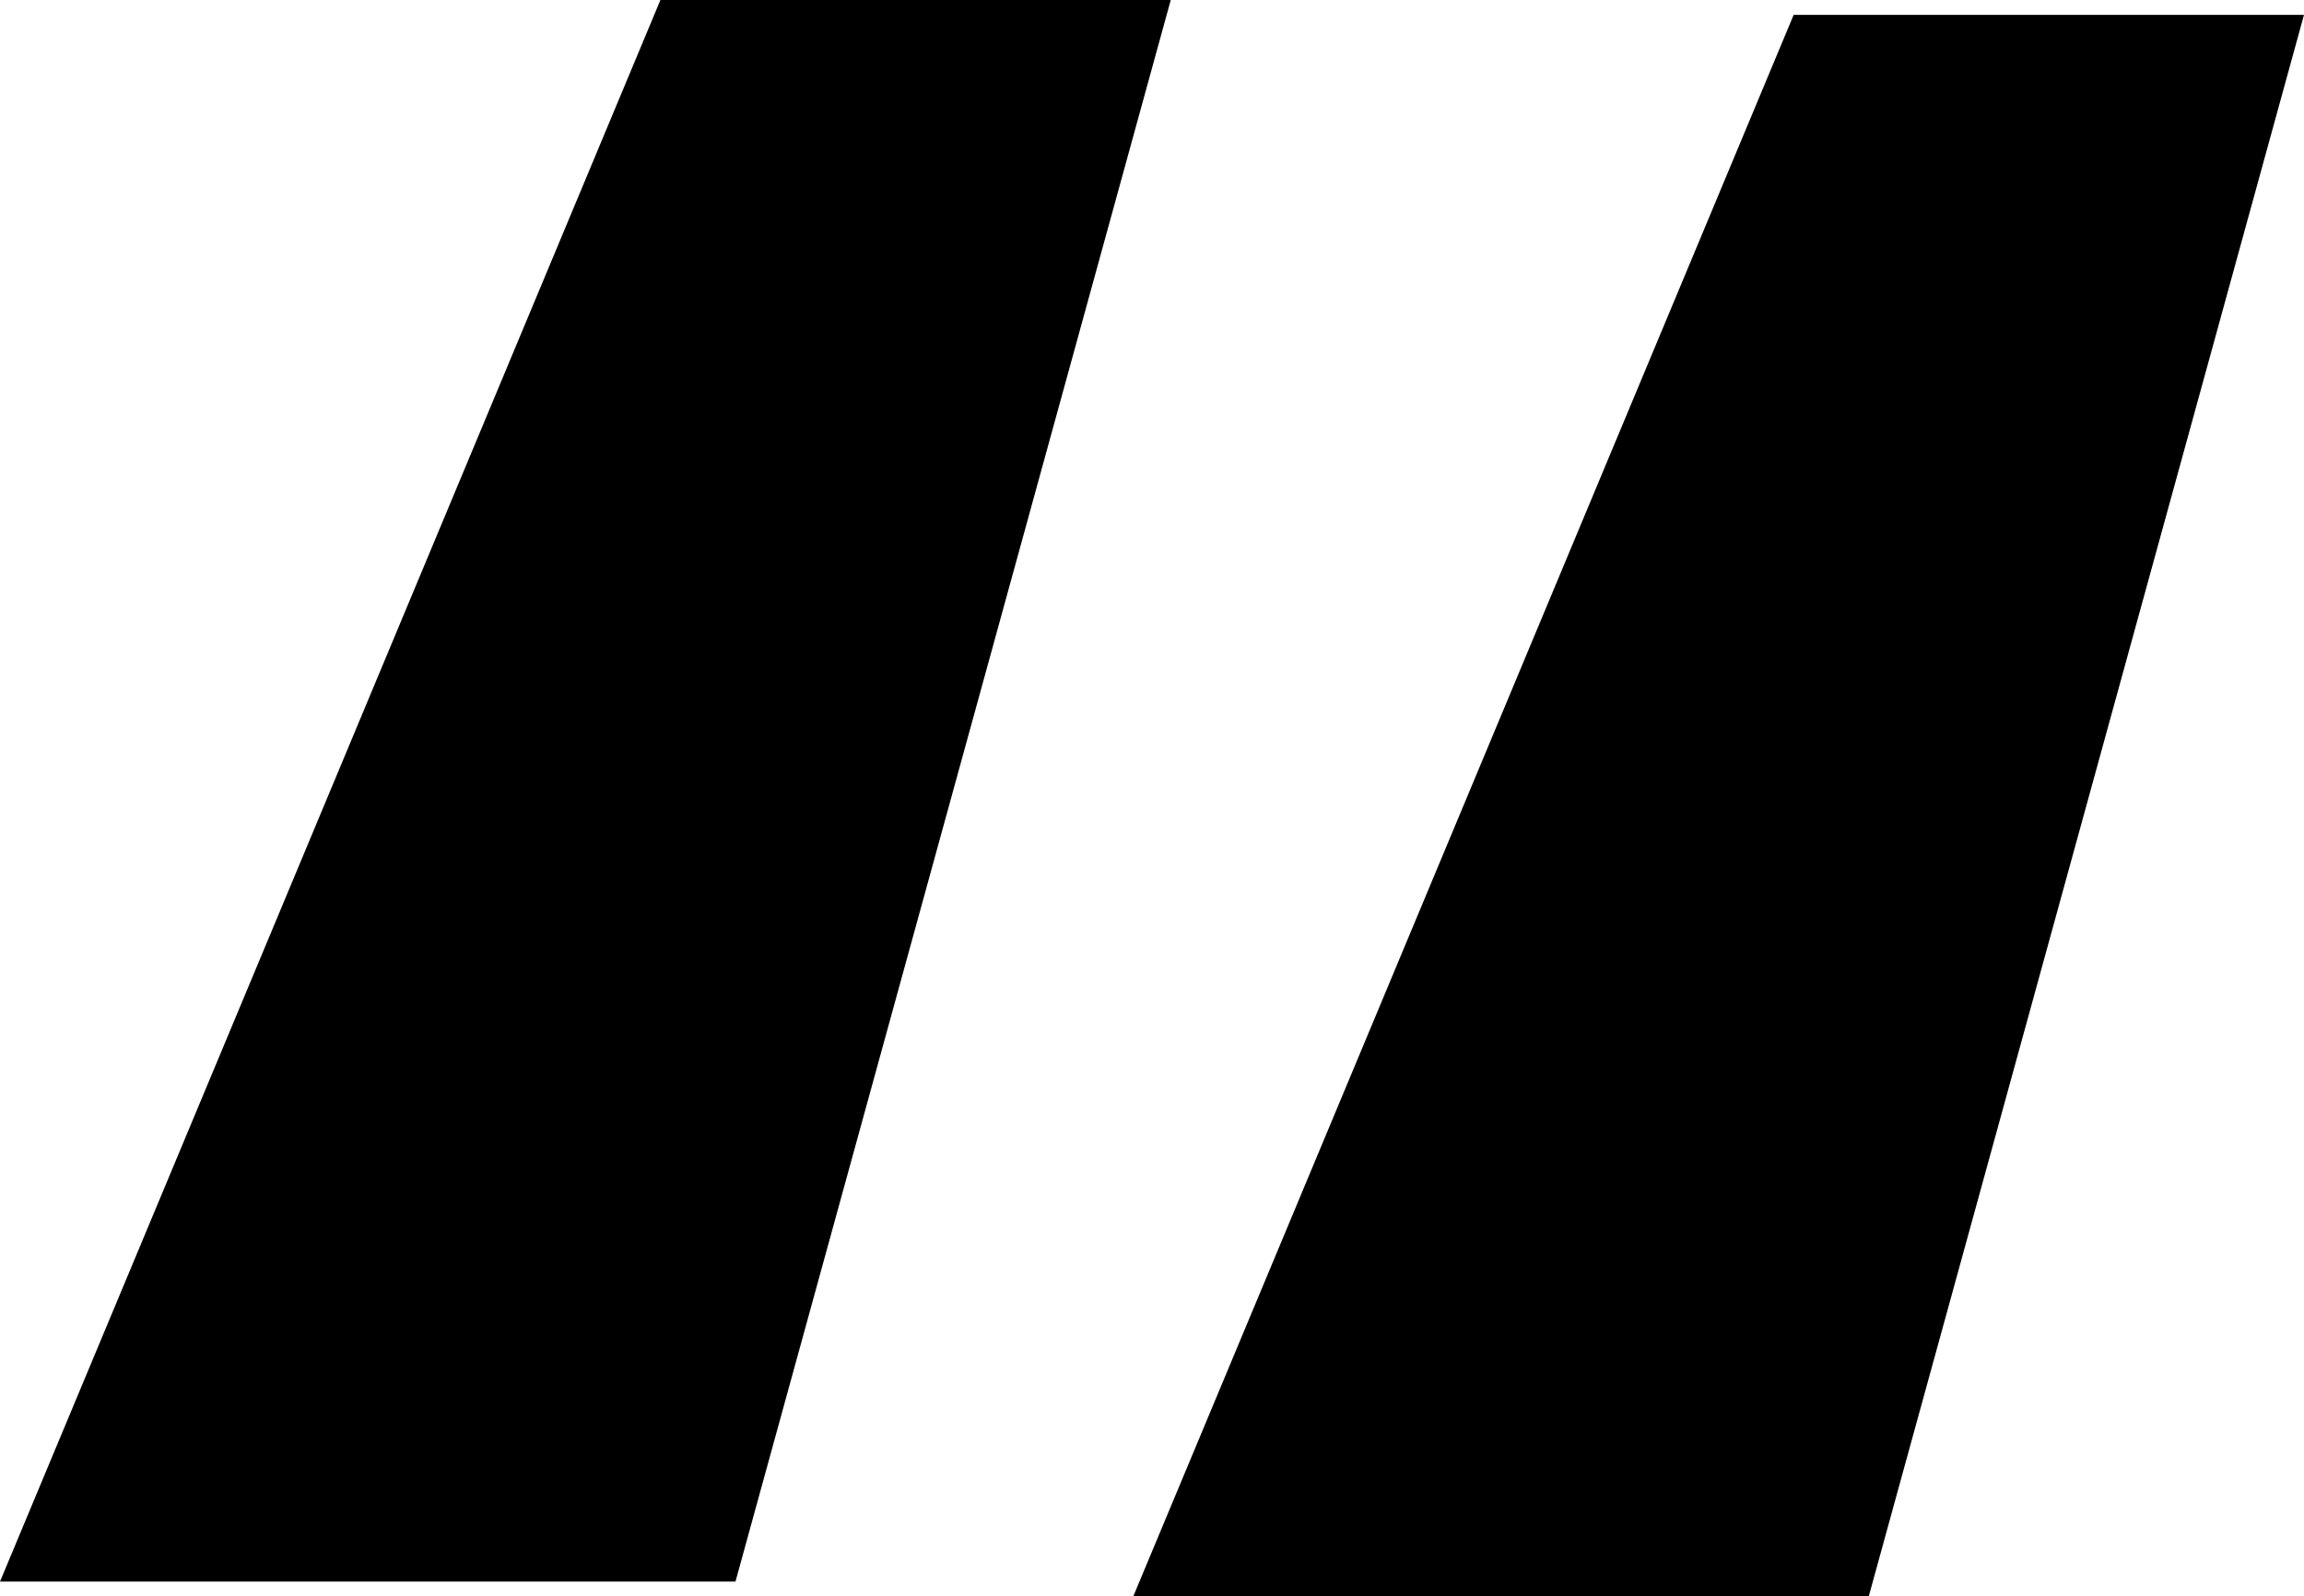 <svg xmlns="http://www.w3.org/2000/svg" id="a4a99671-1fc3-4568-98bf-7fc5746e910a" data-name="Layer 1" width="114" height="79" viewBox="0 0 114 79"><polygon points="32.677 0 0 78.265 36.391 78.265 57.928 0 32.677 0"></polygon><polygon points="88.749 0.735 56.072 79 92.463 79 114 0.735 88.749 0.735"></polygon></svg>